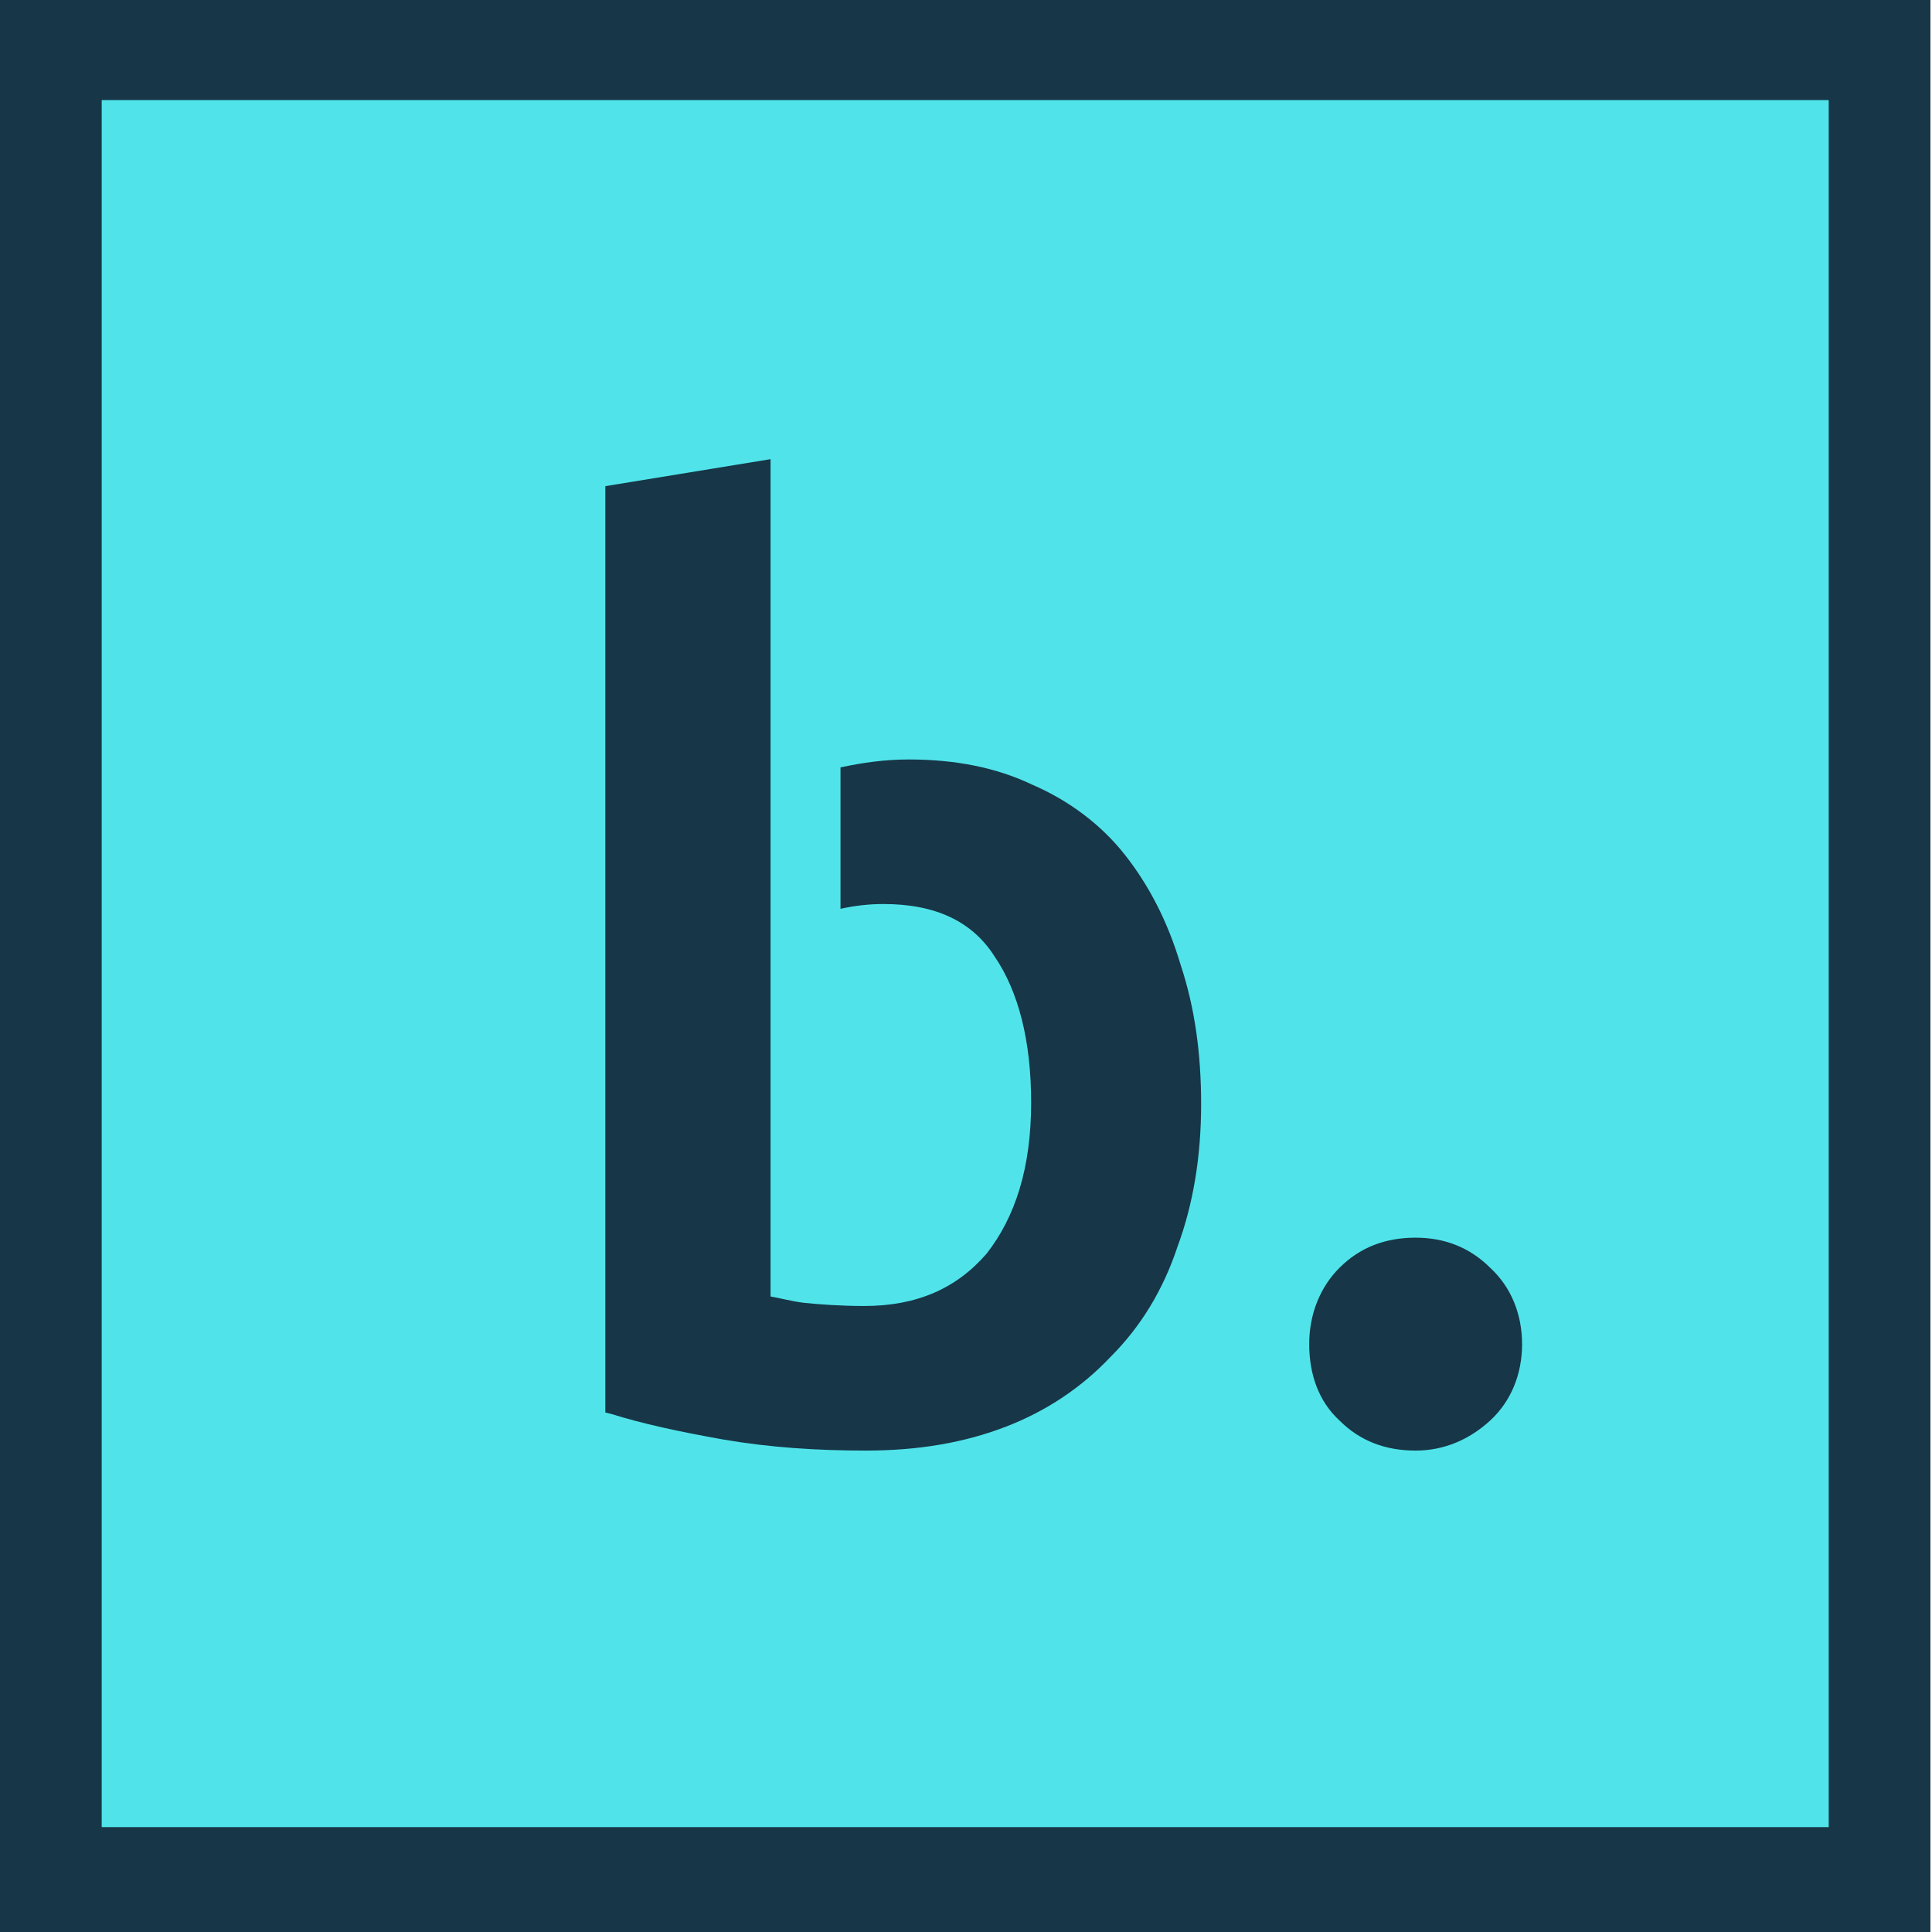 <svg width="50" height="50" viewBox="0 0 50 50" fill="none" xmlns="http://www.w3.org/2000/svg">
<path d="M48.396 1.562H1.069V48.889H48.396V1.562Z" fill="#50E4EA"/>
<path d="M47.327 2.59V47.286H2.632V2.59H47.327ZM49.959 0H47.081H2.426H0V2.673V47.368V50H2.426H47.081H49.959V47.368V2.632V0Z" fill="#173647"/>
<path d="M38.569 32.813C39.103 33.306 39.391 34.005 39.391 34.786C39.391 35.568 39.103 36.267 38.569 36.76C38.034 37.253 37.377 37.541 36.636 37.541C35.855 37.541 35.197 37.294 34.663 36.76C34.128 36.267 33.882 35.568 33.882 34.786C33.882 34.005 34.169 33.306 34.663 32.813C35.197 32.278 35.855 32.031 36.636 32.031C37.377 32.031 38.034 32.278 38.569 32.813ZM19.942 11.883L15.666 12.582V36.554L15.831 36.596C16.612 36.842 17.558 37.048 18.709 37.253C19.901 37.459 21.135 37.541 22.409 37.541C23.766 37.541 24.959 37.336 26.028 36.924C27.097 36.513 28.002 35.897 28.742 35.115C29.523 34.334 30.099 33.388 30.469 32.278C30.88 31.168 31.085 29.934 31.085 28.577C31.085 27.262 30.921 26.069 30.551 24.959C30.222 23.849 29.729 22.903 29.112 22.122C28.495 21.34 27.673 20.724 26.727 20.313C25.781 19.86 24.712 19.655 23.52 19.655C22.903 19.655 22.327 19.737 21.752 19.86V23.52C22.122 23.438 22.492 23.396 22.862 23.396C24.219 23.396 25.164 23.849 25.74 24.753C26.357 25.658 26.686 26.933 26.686 28.536C26.686 30.222 26.275 31.497 25.534 32.443C24.753 33.347 23.725 33.799 22.368 33.799C21.752 33.799 21.217 33.758 20.806 33.717C20.477 33.676 20.189 33.594 19.942 33.553V24.219V20.436V18.051V11.883Z" fill="#173647"/>
</svg>
